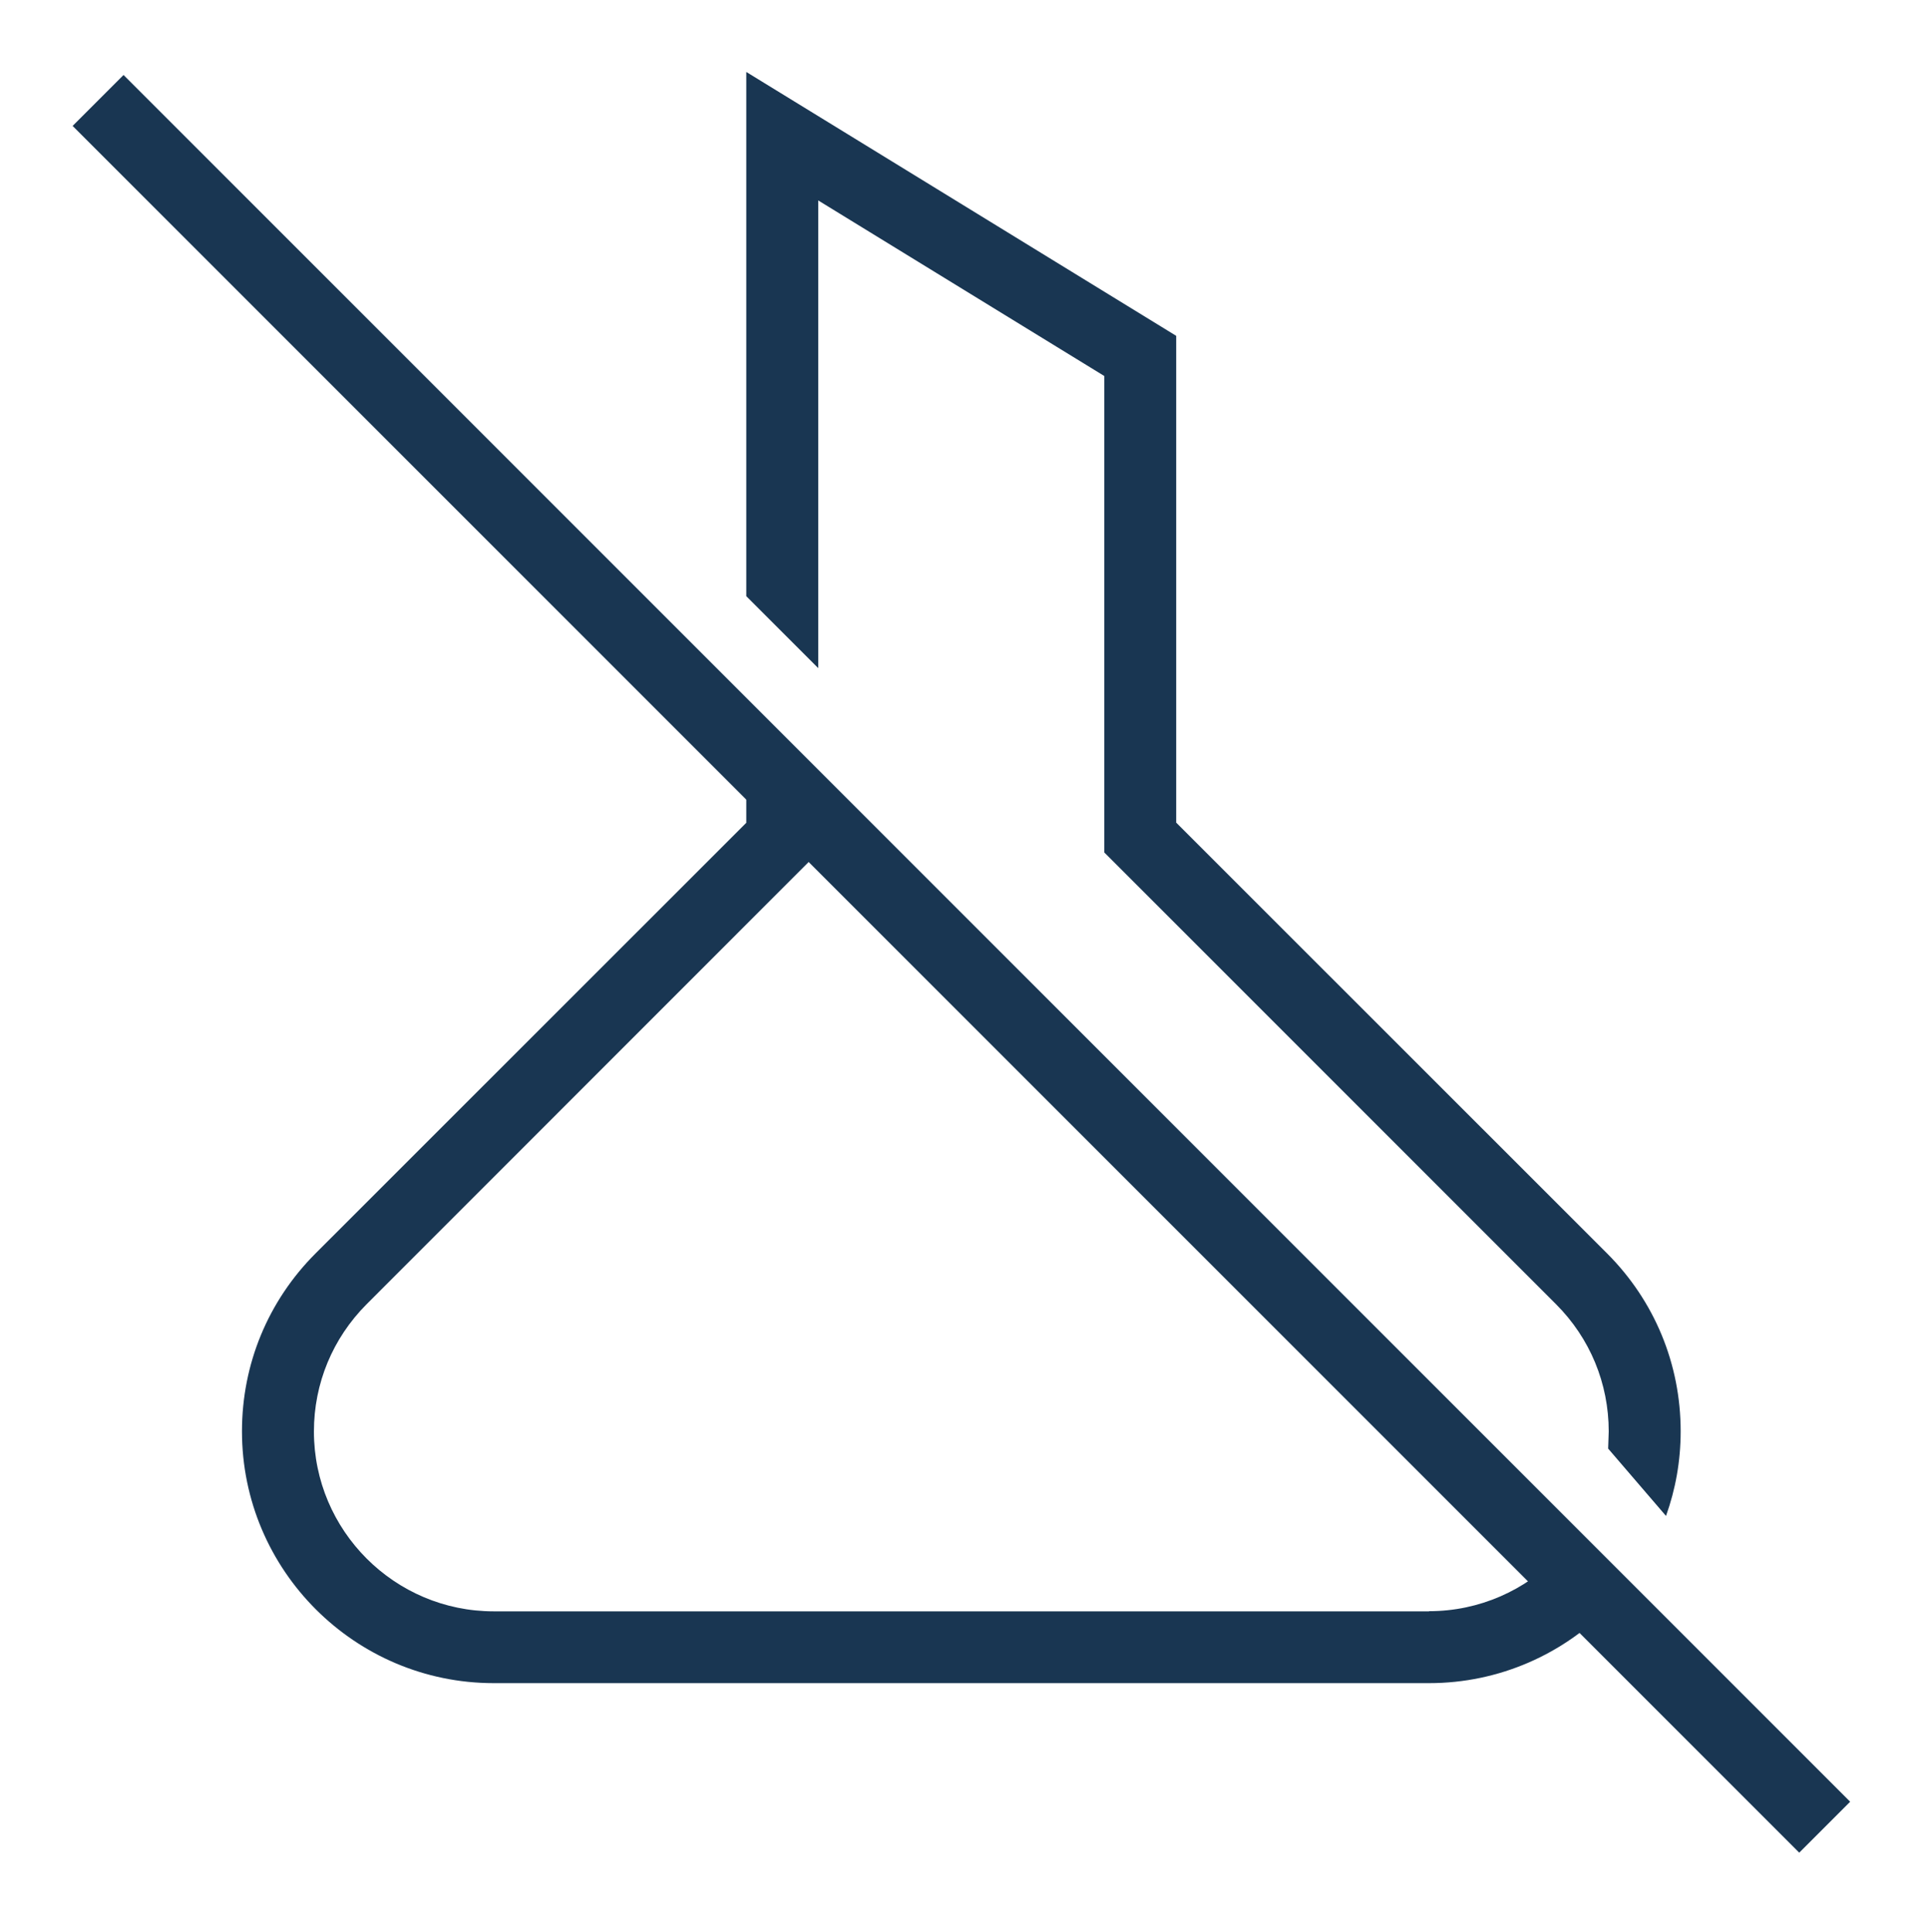<svg version="1.0" preserveAspectRatio="xMidYMid meet" height="475" viewBox="0 0 355.5 356.25" zoomAndPan="magnify" width="474" xmlns:xlink="http://www.w3.org/1999/xlink" xmlns="http://www.w3.org/2000/svg"><defs><clipPath id="a432add997"><path clip-rule="nonzero" d="M 44.406 13 L 310 13 L 310 311 L 44.406 311 Z M 44.406 13"></path></clipPath><clipPath id="e38b6b5594"><path clip-rule="nonzero" d="M 263.492 297.09 L 91.043 297.09 C 72.766 297.09 57.883 282.207 57.883 263.926 C 57.883 255.066 61.332 246.762 67.59 240.473 L 150.871 157.168 L 150.871 150.535 L 137.605 137.27 L 137.605 151.703 L 58.199 231.082 C 49.418 239.863 44.617 251.512 44.617 263.898 C 44.617 289.504 65.441 310.328 91.043 310.328 L 263.492 310.328 C 276.492 310.328 288.273 304.941 296.684 296.293 L 287.316 286.93 C 281.297 293.164 272.832 297.062 263.492 297.062 M 296.312 231.082 L 216.879 151.676 L 216.879 61.922 L 137.605 13.266 L 137.605 109.918 L 150.871 123.184 L 150.871 36.957 L 203.613 69.324 L 203.613 157.168 L 286.922 240.473 C 293.18 246.734 296.629 255.066 296.629 263.926 L 296.523 267.082 L 307.191 279.5 C 308.941 274.617 309.895 269.391 309.895 263.898 C 309.895 251.484 305.066 239.836 296.312 231.082"></path></clipPath><clipPath id="1988f1afdd"><path clip-rule="nonzero" d="M 13 13 L 341.938 13 L 341.938 341.812 L 13 341.812 Z M 13 13"></path></clipPath><clipPath id="f0e6668a18"><path clip-rule="nonzero" d="M 331.758 341.582 L 13.391 23.215 L 22.781 13.824 L 341.148 332.191 Z M 331.758 341.582"></path></clipPath></defs><g clip-path="url(#a432add997)"><g clip-path="url(#e38b6b5594)"><path fill-rule="nonzero" fill-opacity="1" d="M 0.125 0 L 354.395 0 L 354.395 354.27 L 0.125 354.27 Z M 0.125 0" fill="#193652"></path></g></g><g clip-path="url(#1988f1afdd)"><g clip-path="url(#f0e6668a18)"><path fill-rule="nonzero" fill-opacity="1" d="M 0.125 0 L 354.395 0 L 354.395 354.27 L 0.125 354.27 Z M 0.125 0" fill="#193652"></path></g></g></svg>